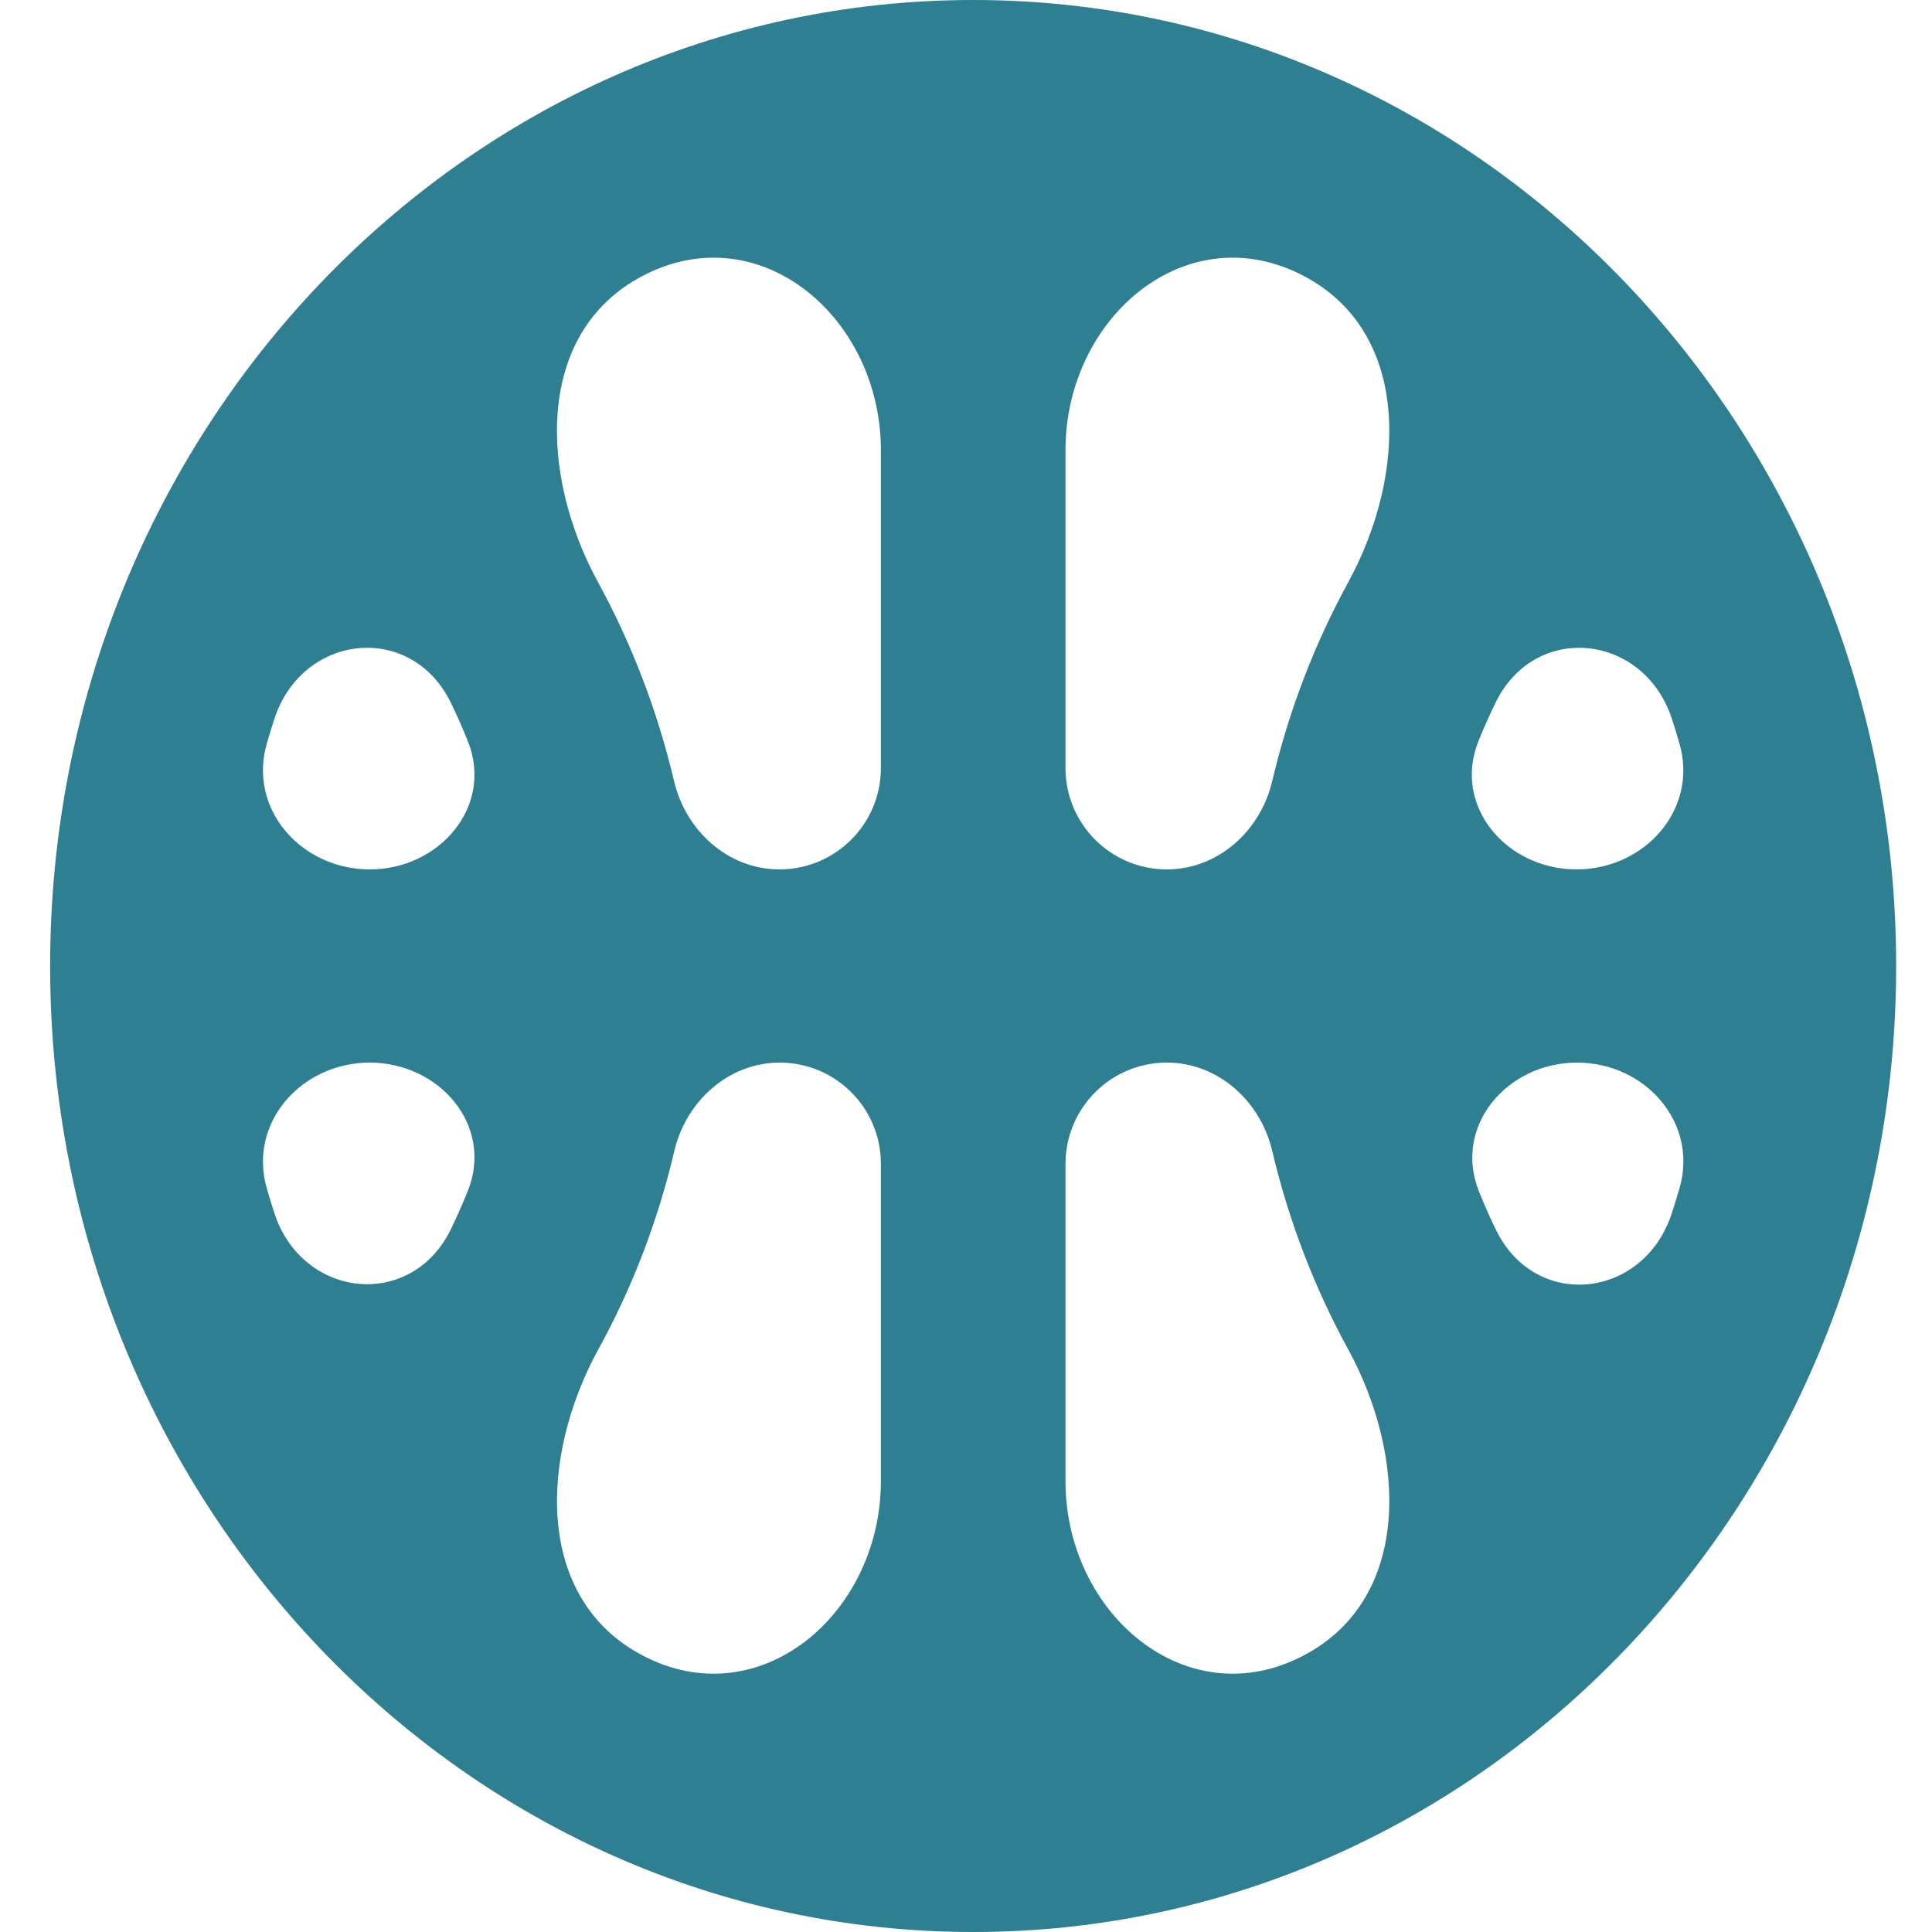 <svg width="18" height="18" viewBox="0 0 18 18" fill="none" xmlns="http://www.w3.org/2000/svg">
<path d="M9.067 0C4.319 0 0.467 4.032 0.467 9C0.467 13.968 4.319 18 9.067 18C13.814 18 17.666 13.968 17.666 9C17.666 4.032 13.814 0 9.067 0ZM2.555 6.701C2.815 5.9 3.83 5.79 4.2 6.546C4.257 6.663 4.309 6.782 4.358 6.903C4.602 7.509 4.098 8.1 3.445 8.1C2.808 8.1 2.309 7.539 2.486 6.927C2.508 6.851 2.531 6.776 2.555 6.701ZM2.486 11.073C2.309 10.461 2.808 9.9 3.445 9.9C4.098 9.9 4.602 10.491 4.358 11.097C4.309 11.218 4.257 11.337 4.2 11.454C3.83 12.21 2.815 12.1 2.555 11.299C2.531 11.224 2.508 11.149 2.486 11.073ZM8.207 13.8C8.207 15.037 7.073 16.001 5.98 15.42C4.979 14.888 5.029 13.567 5.574 12.573C5.888 12.002 6.128 11.382 6.282 10.725C6.391 10.26 6.787 9.9 7.265 9.9C7.785 9.9 8.207 10.322 8.207 10.842V13.8ZM8.207 7.156C8.207 7.677 7.784 8.1 7.262 8.1C6.785 8.1 6.389 7.742 6.28 7.277C6.125 6.62 5.885 5.998 5.572 5.425C5.027 4.428 4.98 3.1 5.986 2.571C7.079 1.997 8.207 2.959 8.207 4.193V7.156ZM15.647 6.927C15.824 7.539 15.325 8.1 14.688 8.1C14.035 8.1 13.531 7.509 13.775 6.903C13.824 6.782 13.877 6.663 13.934 6.546C14.303 5.79 15.318 5.9 15.578 6.701C15.602 6.776 15.625 6.851 15.647 6.927ZM9.927 4.193C9.927 2.959 11.054 1.997 12.147 2.571C13.153 3.1 13.106 4.428 12.561 5.425C12.248 5.998 12.008 6.62 11.853 7.277C11.744 7.742 11.348 8.1 10.871 8.1C10.349 8.1 9.927 7.677 9.927 7.156V4.193ZM12.153 15.42C11.06 16.001 9.927 15.037 9.927 13.8V10.844C9.927 10.323 10.349 9.9 10.871 9.9C11.348 9.9 11.744 10.258 11.853 10.723C12.008 11.38 12.248 12 12.561 12.572C13.104 13.566 13.154 14.888 12.153 15.42ZM15.576 11.303C15.316 12.104 14.305 12.215 13.937 11.457C13.88 11.341 13.828 11.222 13.779 11.1C13.536 10.494 14.039 9.9 14.693 9.9C15.327 9.9 15.824 10.459 15.648 11.069C15.625 11.147 15.601 11.226 15.576 11.303Z" fill="#2F7F93"/>
</svg>
